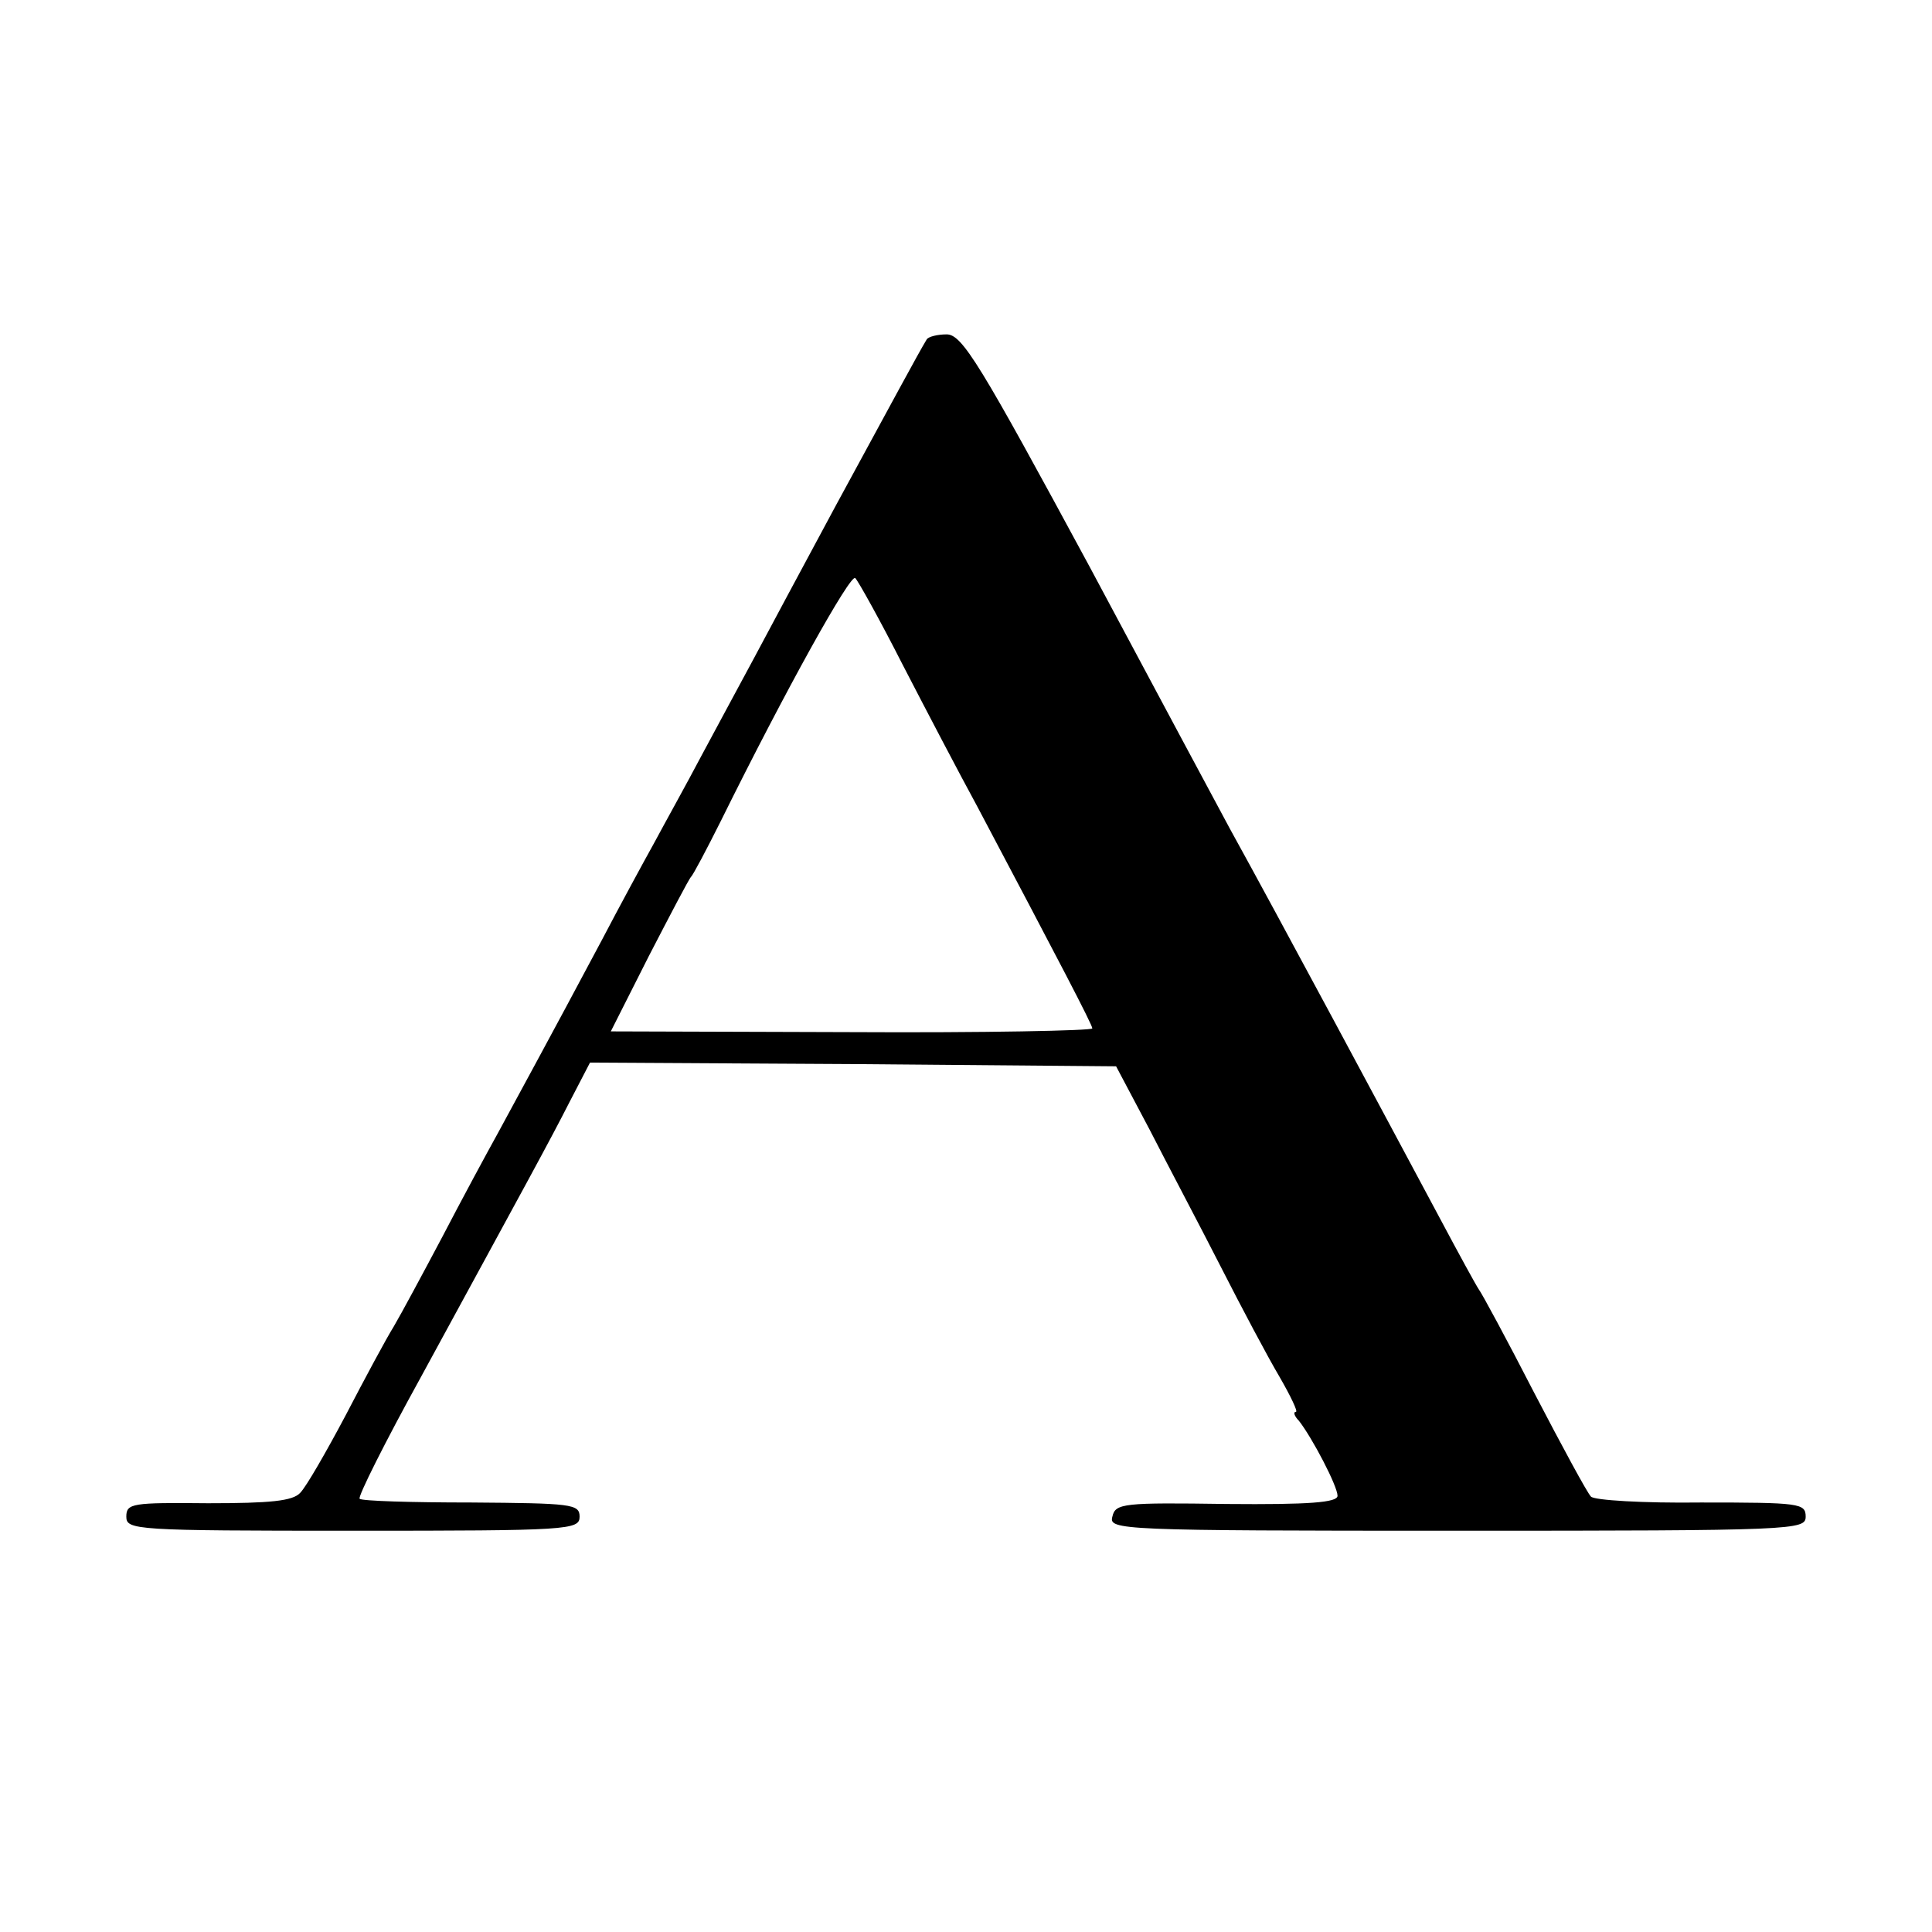 <?xml version="1.0" standalone="no"?>
<!DOCTYPE svg PUBLIC "-//W3C//DTD SVG 20010904//EN"
 "http://www.w3.org/TR/2001/REC-SVG-20010904/DTD/svg10.dtd">
<svg version="1.0" xmlns="http://www.w3.org/2000/svg"
 width="260pt" height="260pt" viewBox="0 0 260 260"
 preserveAspectRatio="xMidYMid meet">
<g transform="translate(0,260) scale(0.1,-0.1)"
fill="#000000" stroke="none">
<path d="M1247 2143 c-11 -18 -48 -87 -122 -223 -43 -80 -93 -173 -111 -207
-19 -35 -50 -93 -70 -130 -20 -38 -49 -90 -64 -118 -15 -27 -47 -86 -70 -130
-74 -139 -112 -208 -140 -260 -15 -27 -49 -90 -75 -140 -26 -49 -55 -103 -65
-120 -10 -16 -39 -70 -65 -120 -26 -49 -53 -96 -61 -104 -10 -11 -40 -14 -124
-14 -102 1 -110 0 -110 -18 0 -18 11 -19 305 -19 291 0 305 1 305 19 0 17 -11
18 -146 19 -80 0 -147 2 -150 5 -3 2 34 76 82 163 147 270 173 317 201 372
l27 52 354 -2 354 -3 45 -85 c24 -47 68 -130 96 -185 28 -55 63 -121 79 -148
15 -26 25 -47 22 -47 -4 0 -2 -6 4 -12 18 -23 52 -88 52 -101 0 -9 -38 -12
-149 -11 -139 2 -150 1 -154 -17 -5 -18 8 -19 464 -19 456 0 469 1 469 19 0
18 -8 19 -141 19 -77 -1 -144 3 -148 8 -5 5 -39 68 -76 139 -37 72 -71 135
-75 140 -4 6 -27 48 -52 95 -76 142 -214 400 -283 525 -12 22 -97 181 -189
353 -147 272 -171 312 -192 312 -12 0 -25 -3 -27 -7z m-32 -438 c31 -60 76
-146 100 -190 110 -208 155 -294 155 -299 0 -3 -146 -6 -324 -5 l-324 1 51
101 c29 56 54 104 57 107 3 3 21 37 40 75 88 178 175 334 181 327 4 -4 33 -56
64 -117z"/>
</g>
</svg>
